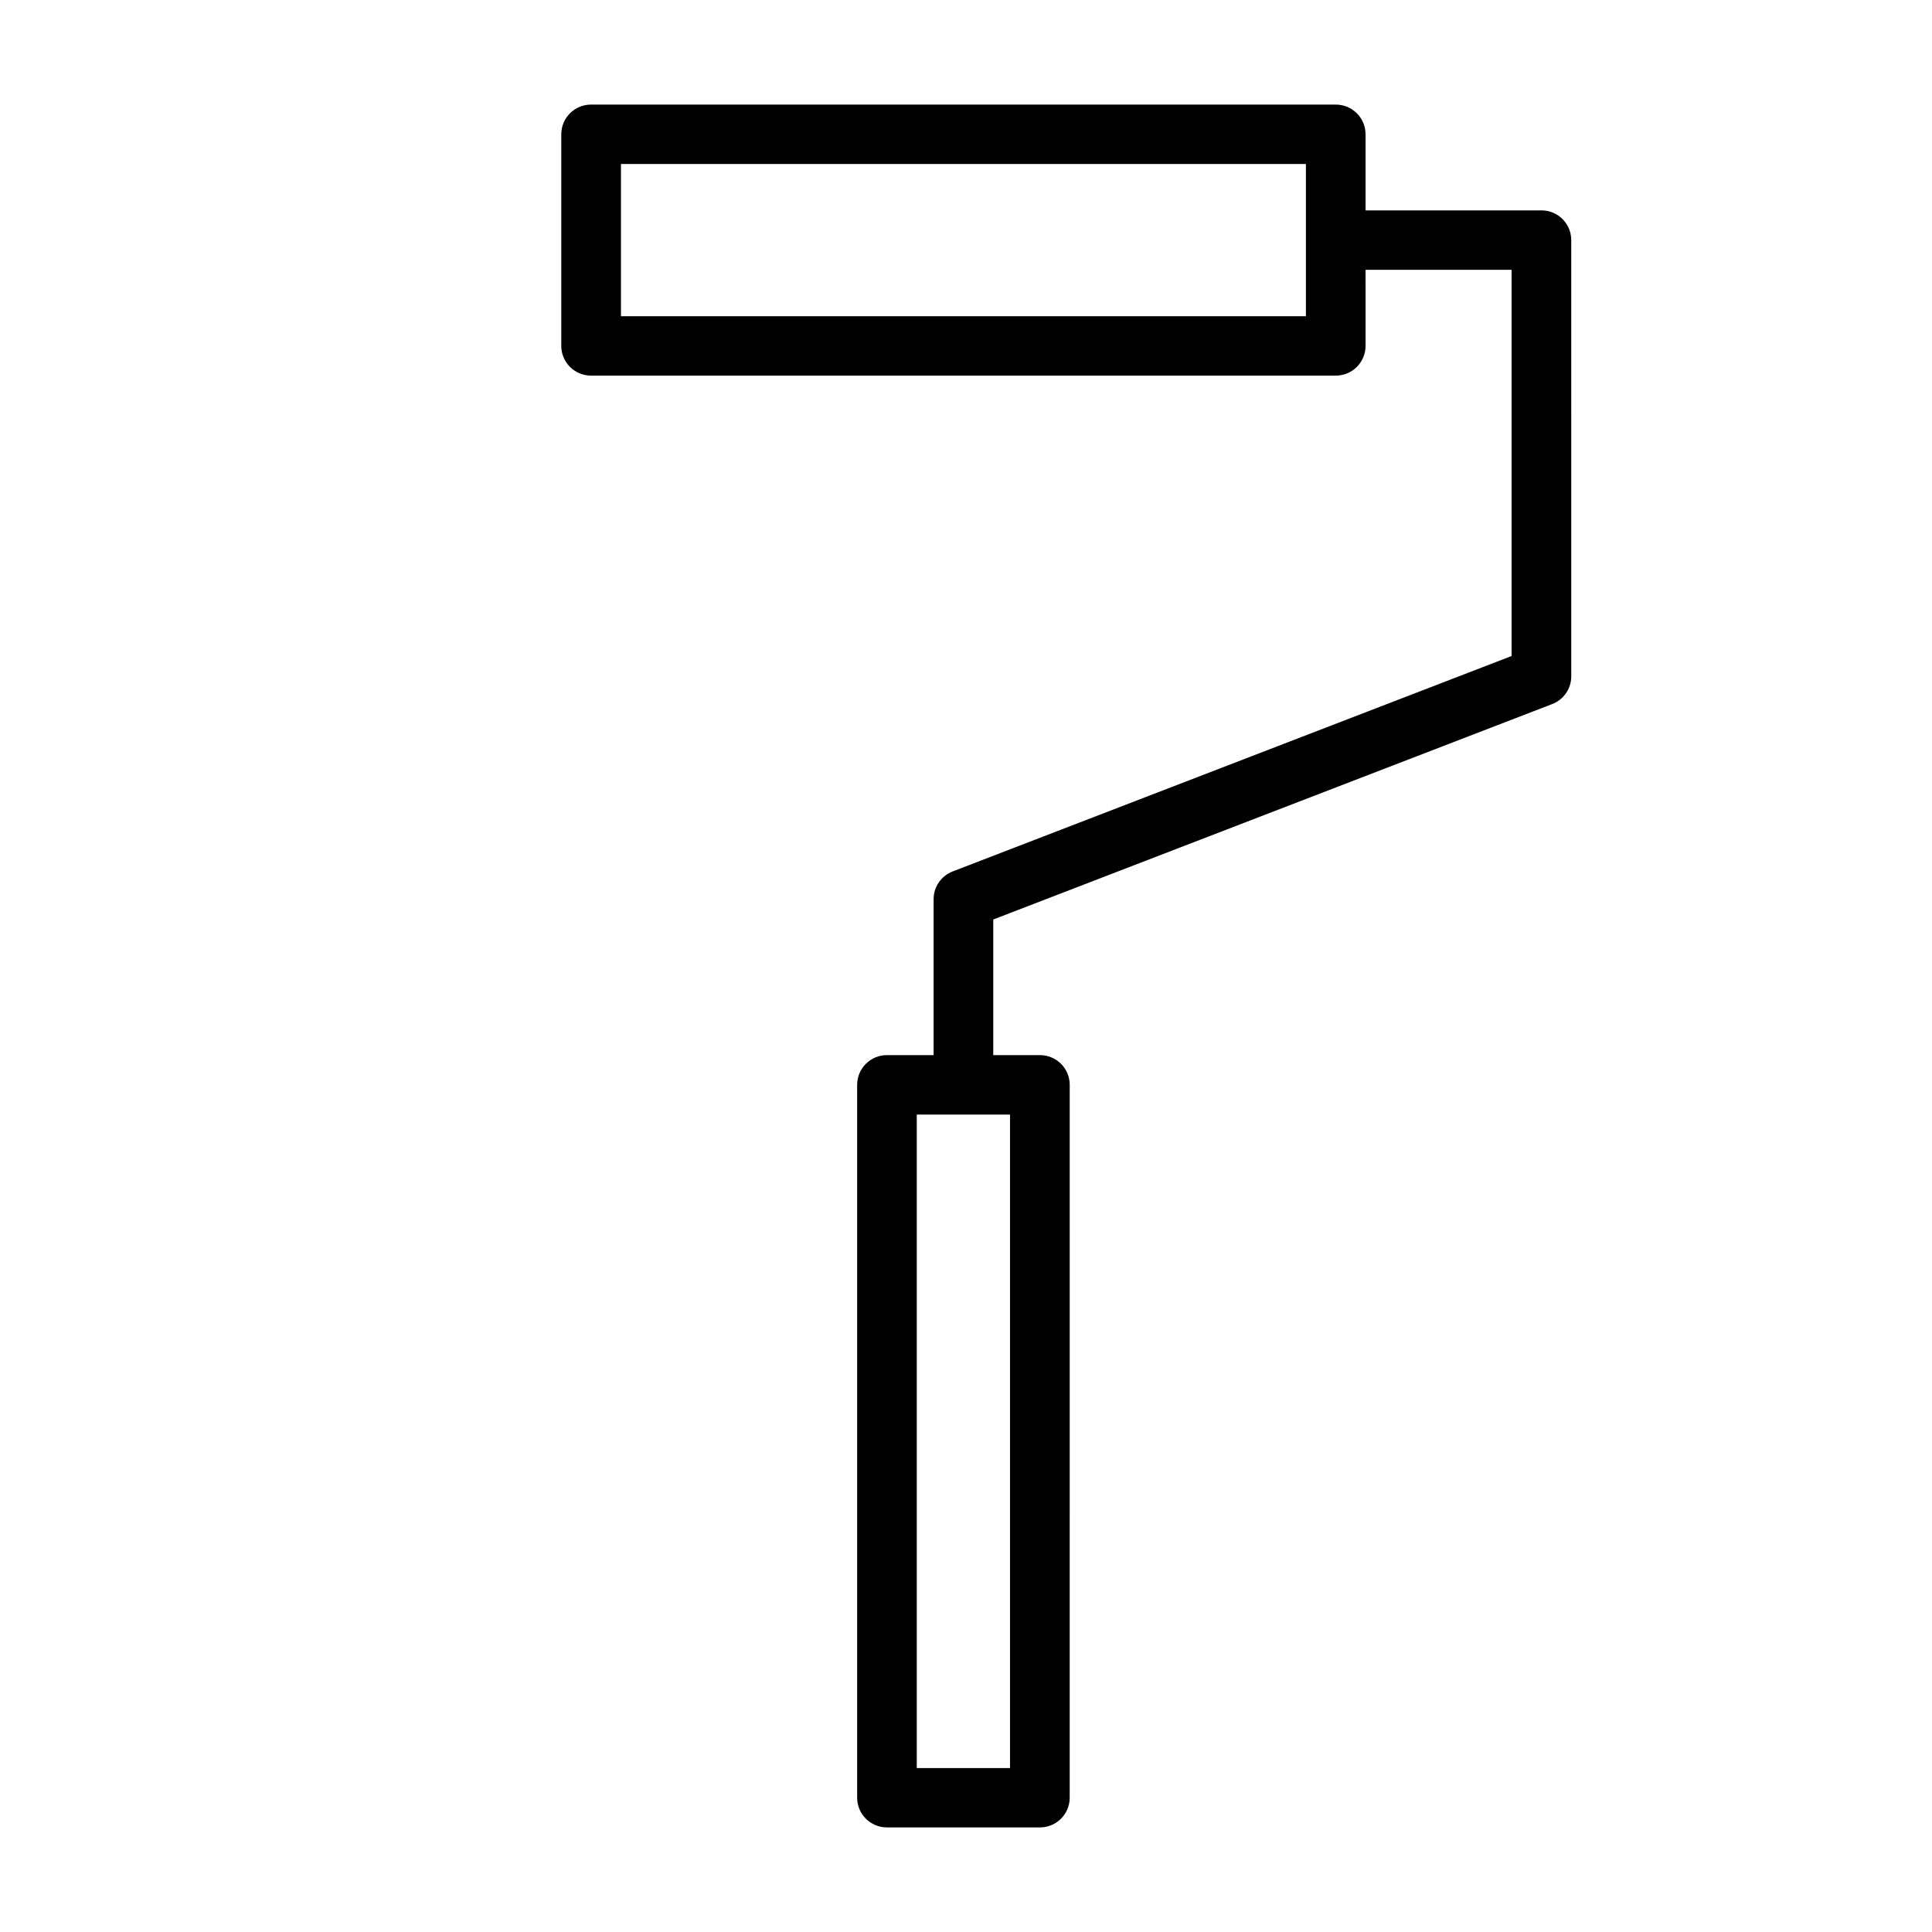 <?xml version="1.0" encoding="UTF-8"?>
<!-- Uploaded to: SVG Repo, www.svgrepo.com, Generator: SVG Repo Mixer Tools -->
<svg fill="#000000" width="800px" height="800px" version="1.1" viewBox="144 144 512 512" xmlns="http://www.w3.org/2000/svg">
 <path d="m552.49 199.76h-46.602v-20.176c0-4.344-3.535-7.871-7.91-7.871h-197.33c-4.367 0-7.902 3.527-7.902 7.871v56.09c0 4.344 3.535 7.871 7.902 7.871h197.33c4.375 0 7.91-3.527 7.91-7.871l0.004-20.172h38.691v102.35l-148.12 57.09c-3.039 1.172-5.047 4.094-5.047 7.344v41.328h-12.352c-4.375 0-7.91 3.527-7.91 7.871v188.93c0 4.344 3.535 7.871 7.91 7.871h40.508c4.375 0 7.91-3.527 7.91-7.871l0.004-188.93c0-4.344-3.535-7.871-7.91-7.871h-12.352v-35.938l148.12-57.09c3.047-1.172 5.055-4.094 5.055-7.344l-0.004-115.62c0-4.352-3.535-7.871-7.902-7.871zm-62.418 28.039h-181.51v-40.344h181.52v40.344zm-78.406 384.75h-24.711v-173.18h24.711z"/>
</svg>